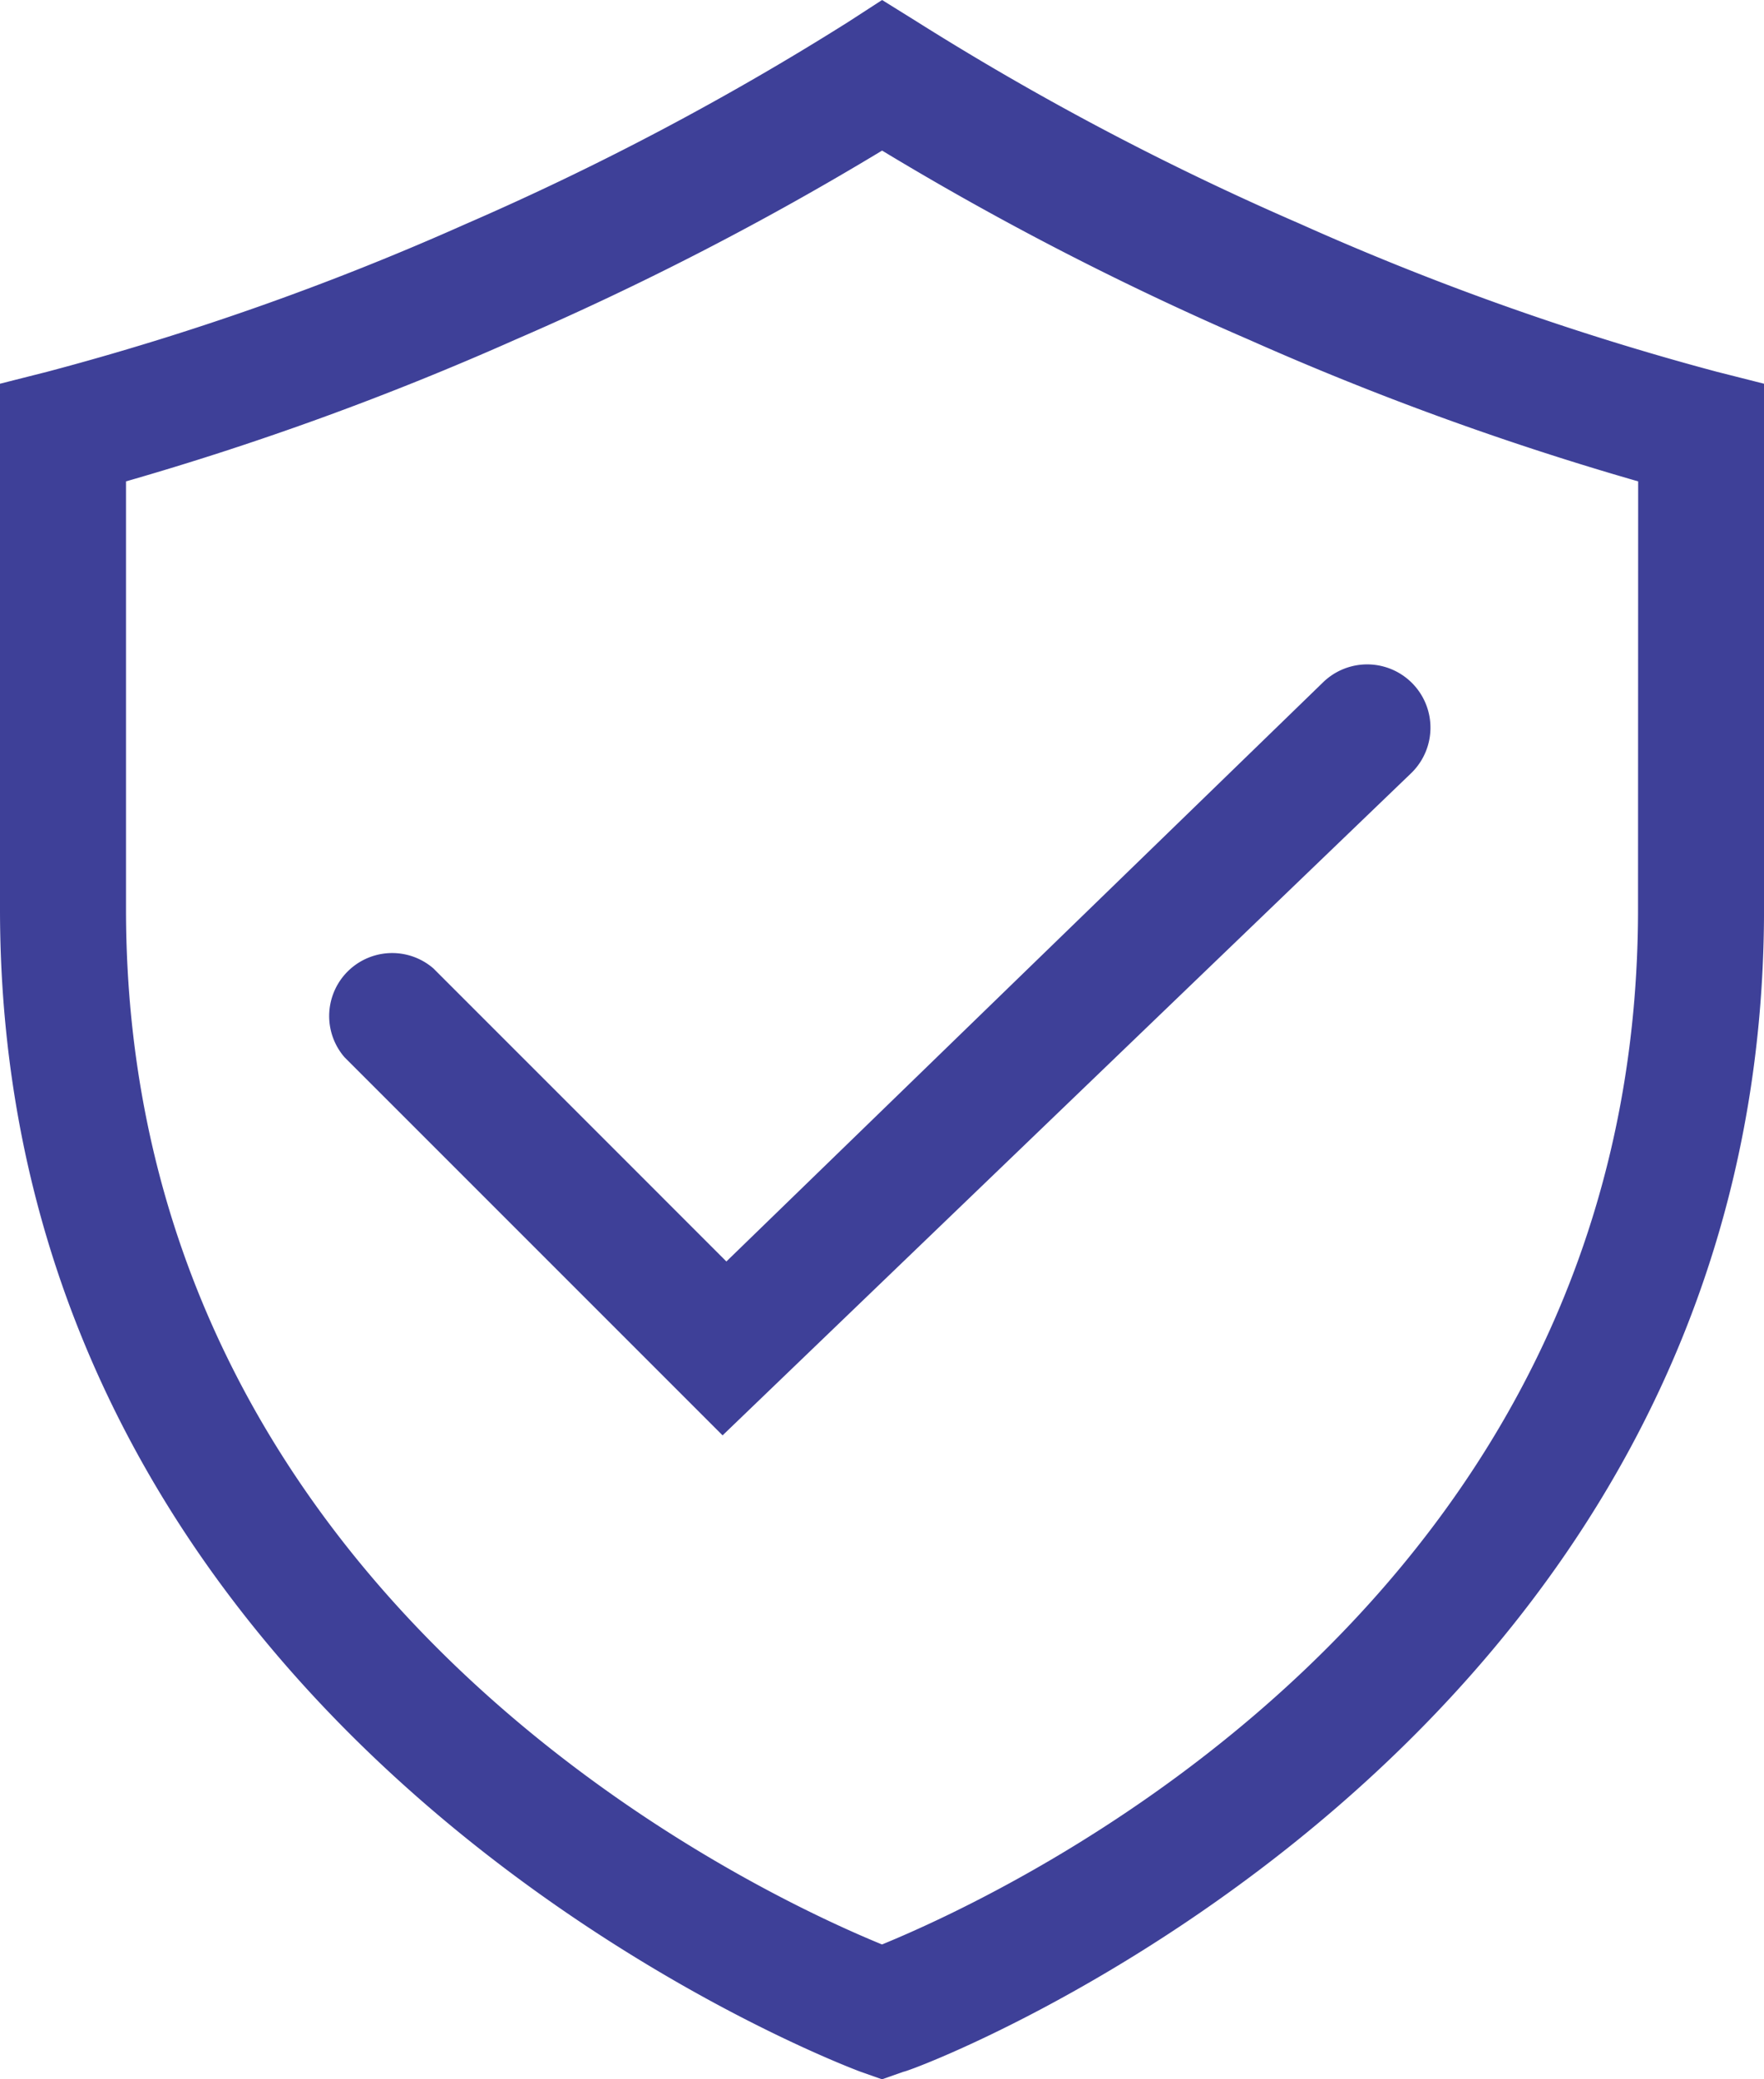 <svg xmlns="http://www.w3.org/2000/svg" width="66.593" height="78.485" viewBox="0 0 66.593 78.485"><defs><style>.a{fill:#3e4098;}</style></defs><g transform="translate(-4 -1.5)"><path class="a" d="M68.81,15.532A104.146,104.146,0,0,1,53.065,9.943,107.026,107.026,0,0,1,38.6,2.309L37.3,1.5l-1.284.832a107.025,107.025,0,0,1-14.46,7.634A104.147,104.147,0,0,1,5.784,15.532L4,15.984V35.819C4,67.665,36.179,79.581,36.488,79.7l.809.285.809-.285c.333,0,32.488-12.011,32.488-43.88V15.984ZM65.837,35.819c0,26.162-23.783,37.126-28.54,39.076-4.757-1.95-28.54-12.938-28.54-39.076V19.67a113.068,113.068,0,0,0,14.7-5.351A114.708,114.708,0,0,0,37.3,7.184a114.708,114.708,0,0,0,13.842,7.135,113.068,113.068,0,0,0,14.7,5.351Z" transform="translate(0 0)"/><path class="a" d="M13.155,23.519A2.378,2.378,0,0,0,9.8,26.873l14.27,14.27,26-25a2.388,2.388,0,0,0-3.33-3.425L24.214,34.579Z" transform="translate(7.208 14.536)"/></g></svg>